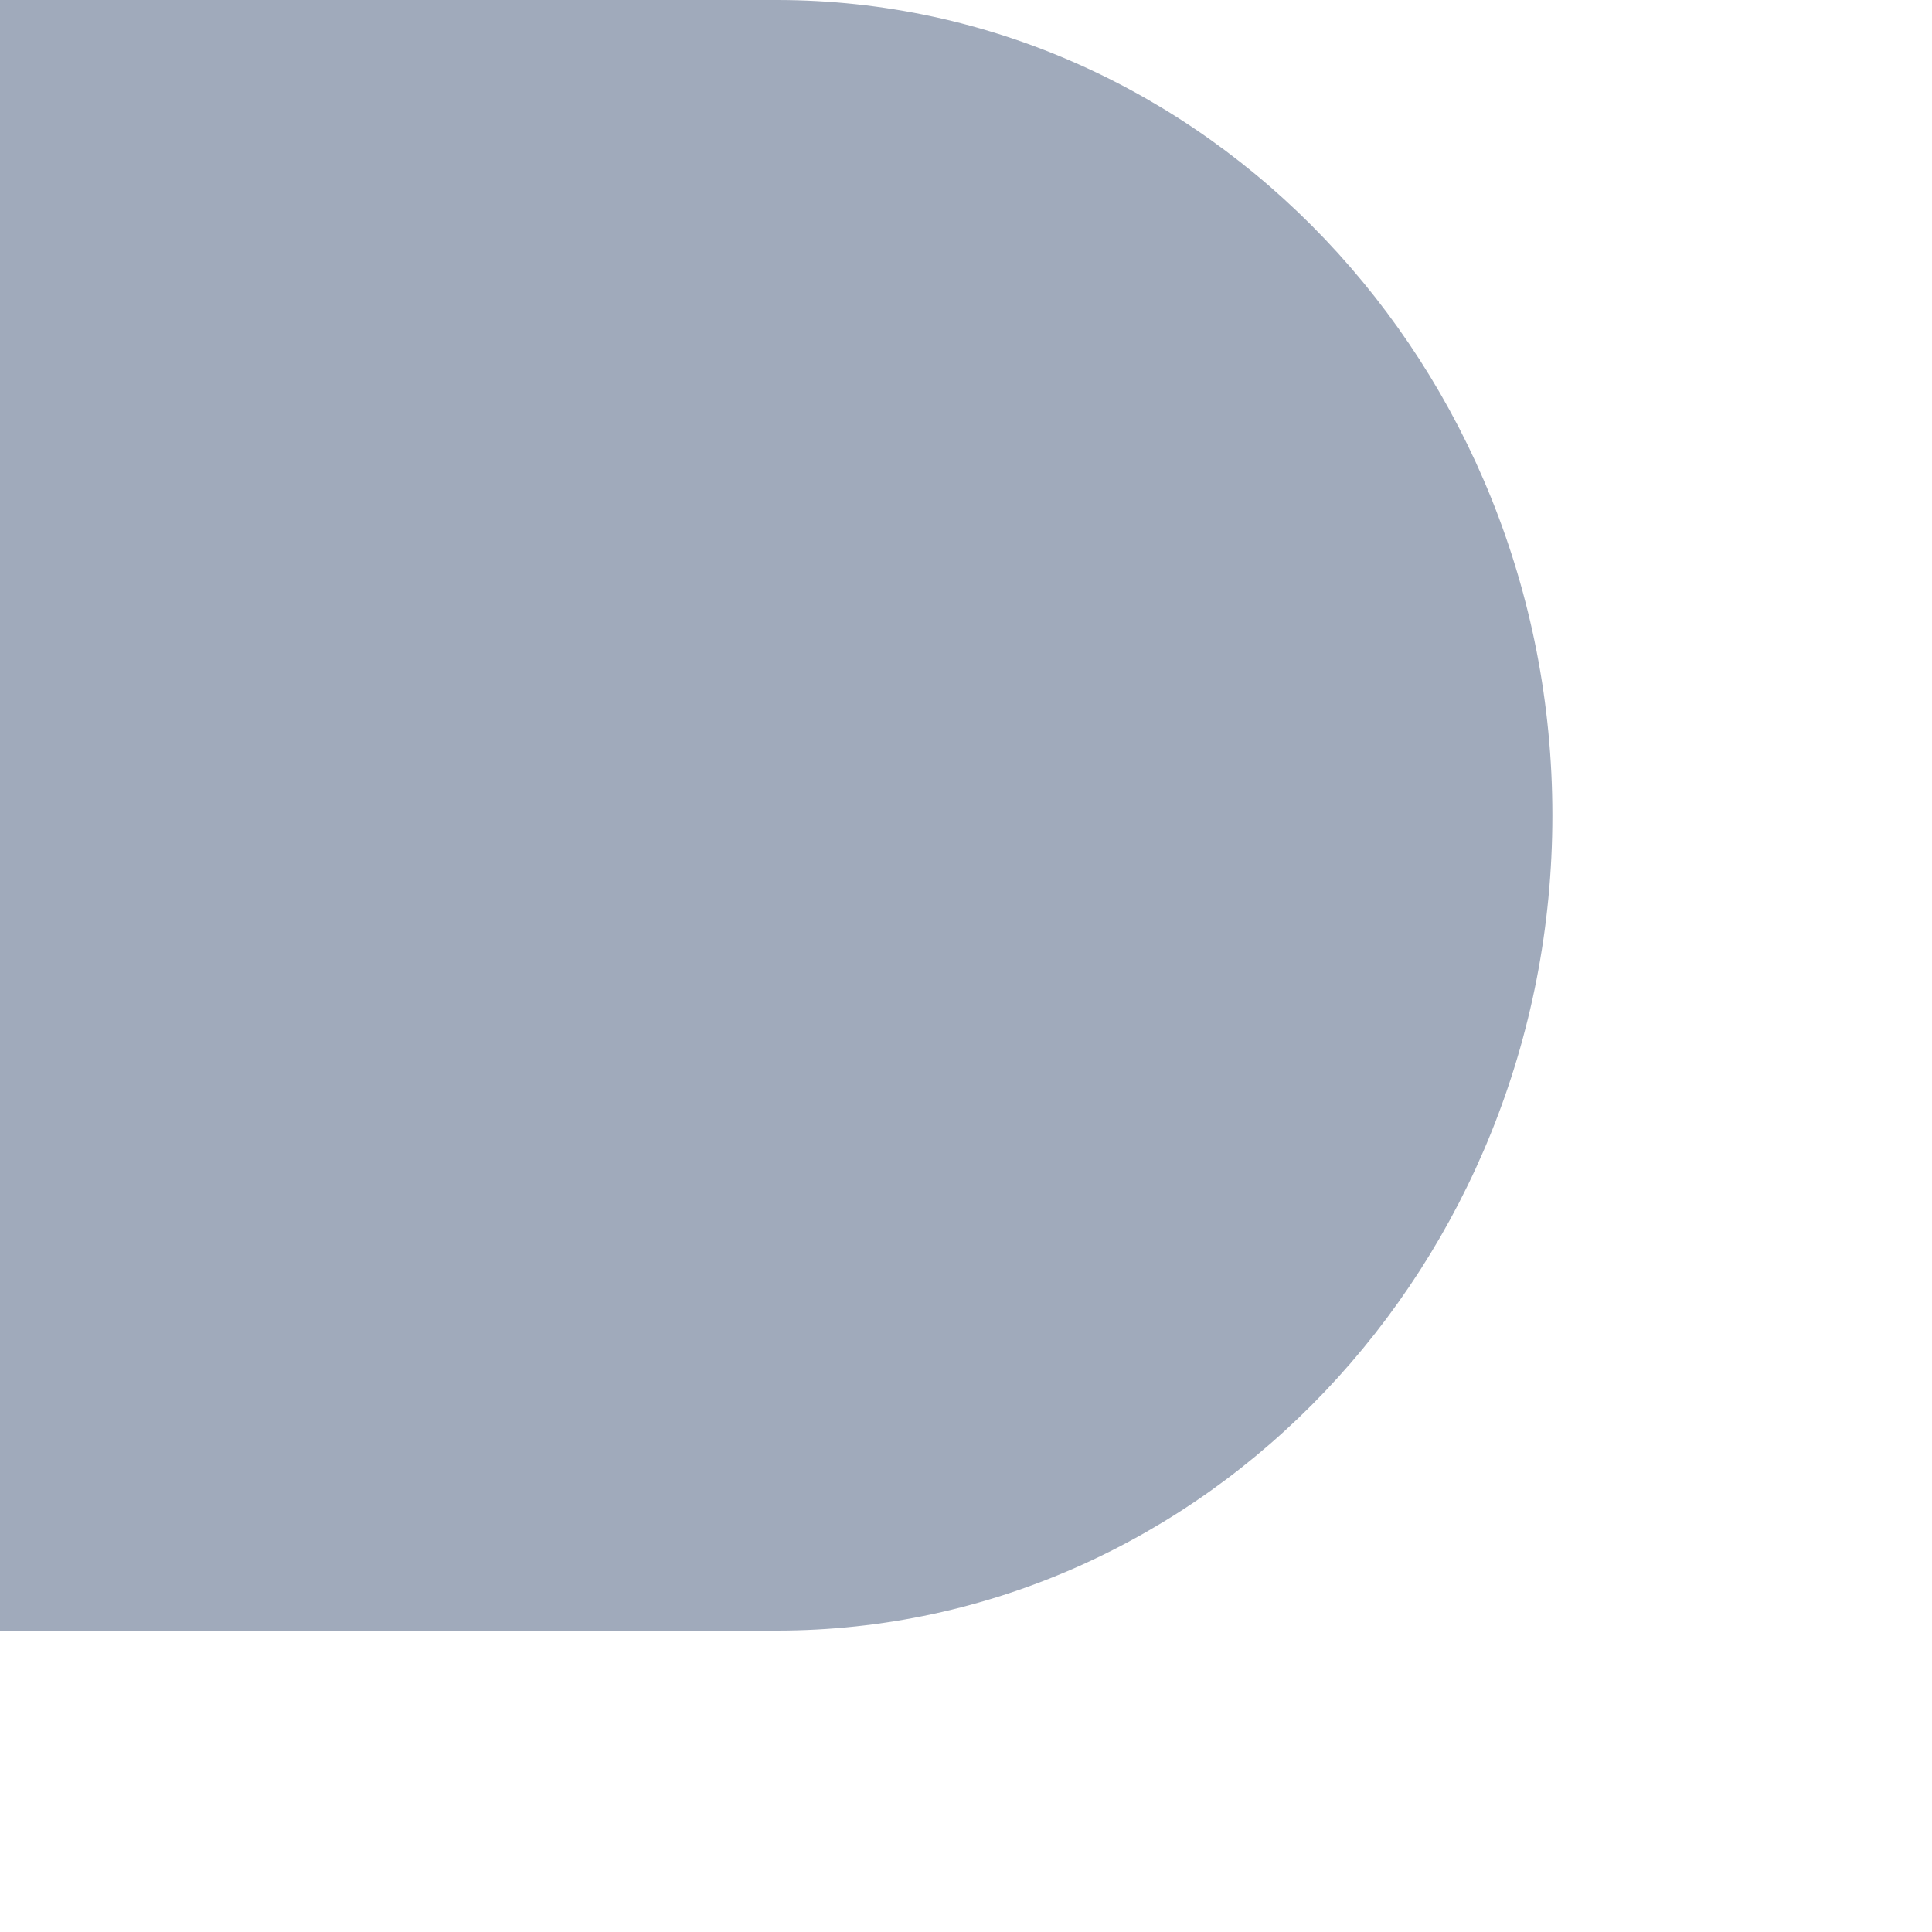<?xml version="1.0" encoding="utf-8"?>
<svg xmlns="http://www.w3.org/2000/svg" fill="none" height="100%" overflow="visible" preserveAspectRatio="none" style="display: block;" viewBox="0 0 2 2" width="100%">
<path d="M0.804 0H0V1.688H0.804C1.247 1.688 1.607 1.309 1.607 0.844C1.607 0.379 1.247 0 0.804 0Z" fill="#A0AABB" id="Vector"/>
</svg>